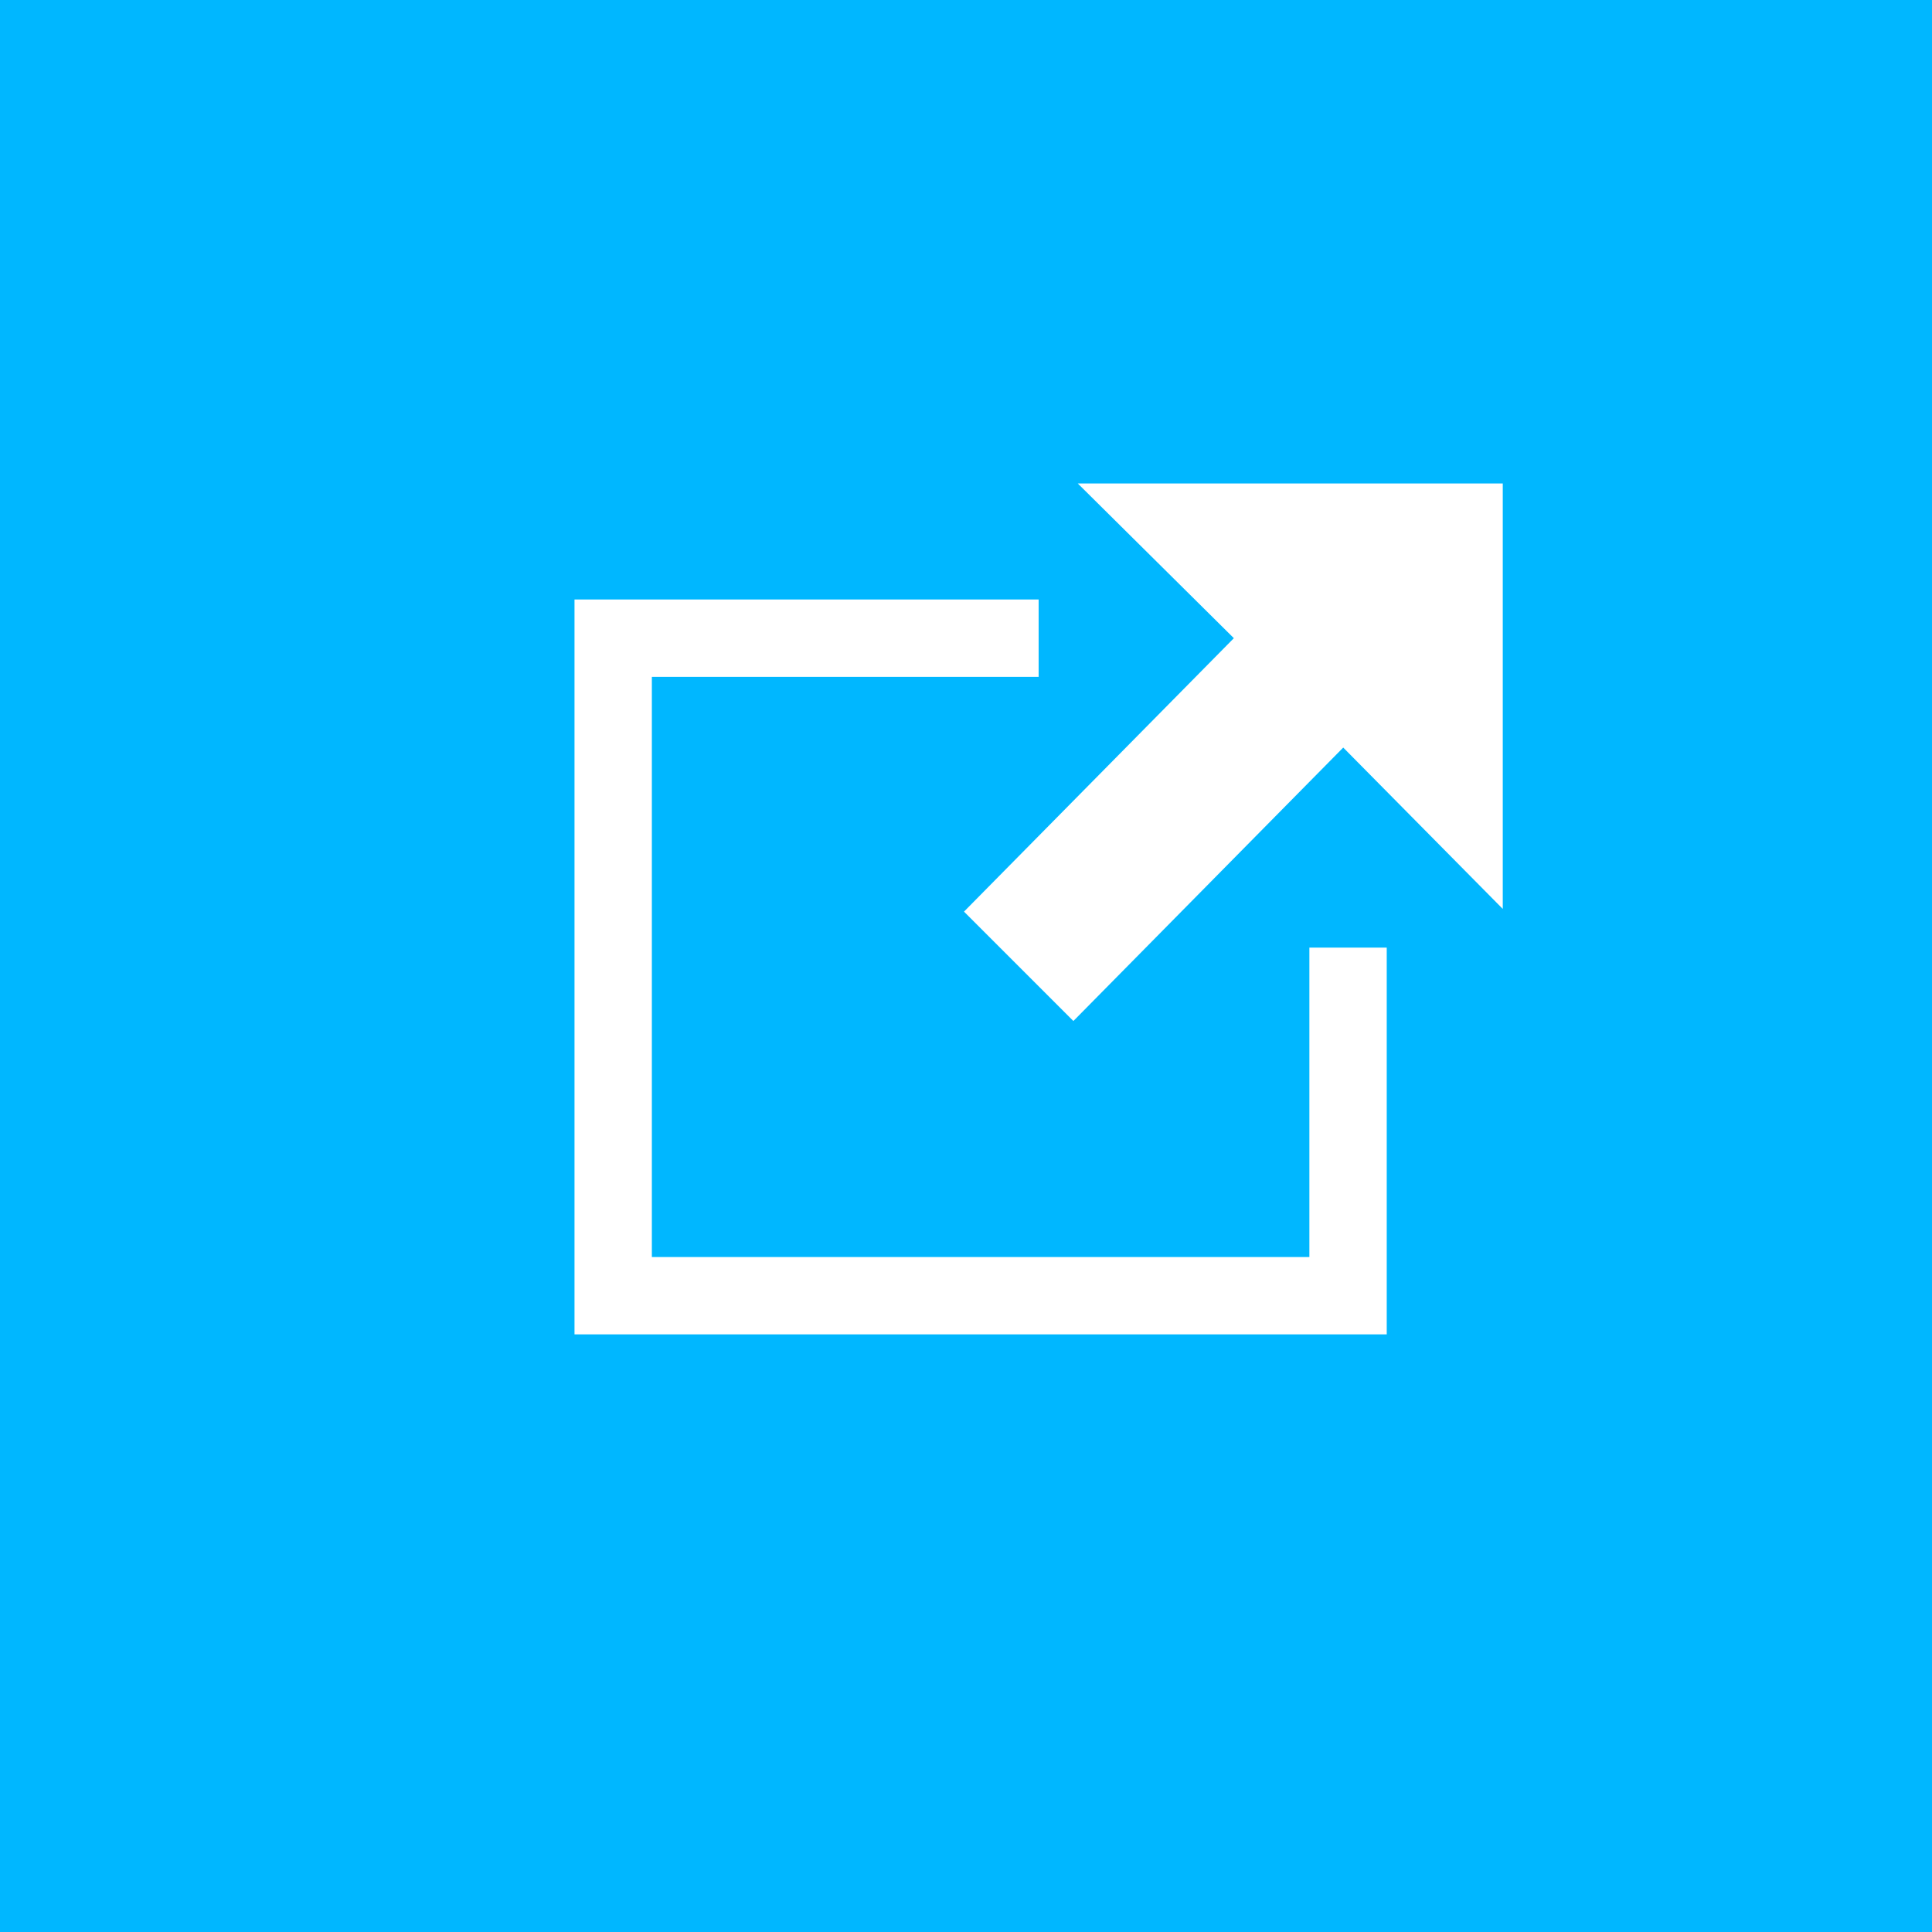 <?xml version="1.0" encoding="utf-8"?>
<!-- Generator: Adobe Illustrator 25.4.1, SVG Export Plug-In . SVG Version: 6.00 Build 0)  -->
<svg version="1.1" id="Layer_1" xmlns="http://www.w3.org/2000/svg" xmlns:xlink="http://www.w3.org/1999/xlink" x="0px" y="0px"
	 viewBox="0 0 512 512" style="enable-background:new 0 0 512 512;" xml:space="preserve">
<style type="text/css">
	.st0{fill:#00B7FF;}
	.st1{fill:#FFFFFF;}
</style>
<rect class="st0" width="512" height="512"/>
<path class="st1" d="M367.5,251.125v102.5H152.25v-194.75h123v20.5h-102.5v153.75H347v-82H367.5z M398.25,128.125H285.623
	l41.359,41l-71.514,72.468l28.987,28.987l71.514-72.468l42.281,42.763V128.125z"/>
</svg>
